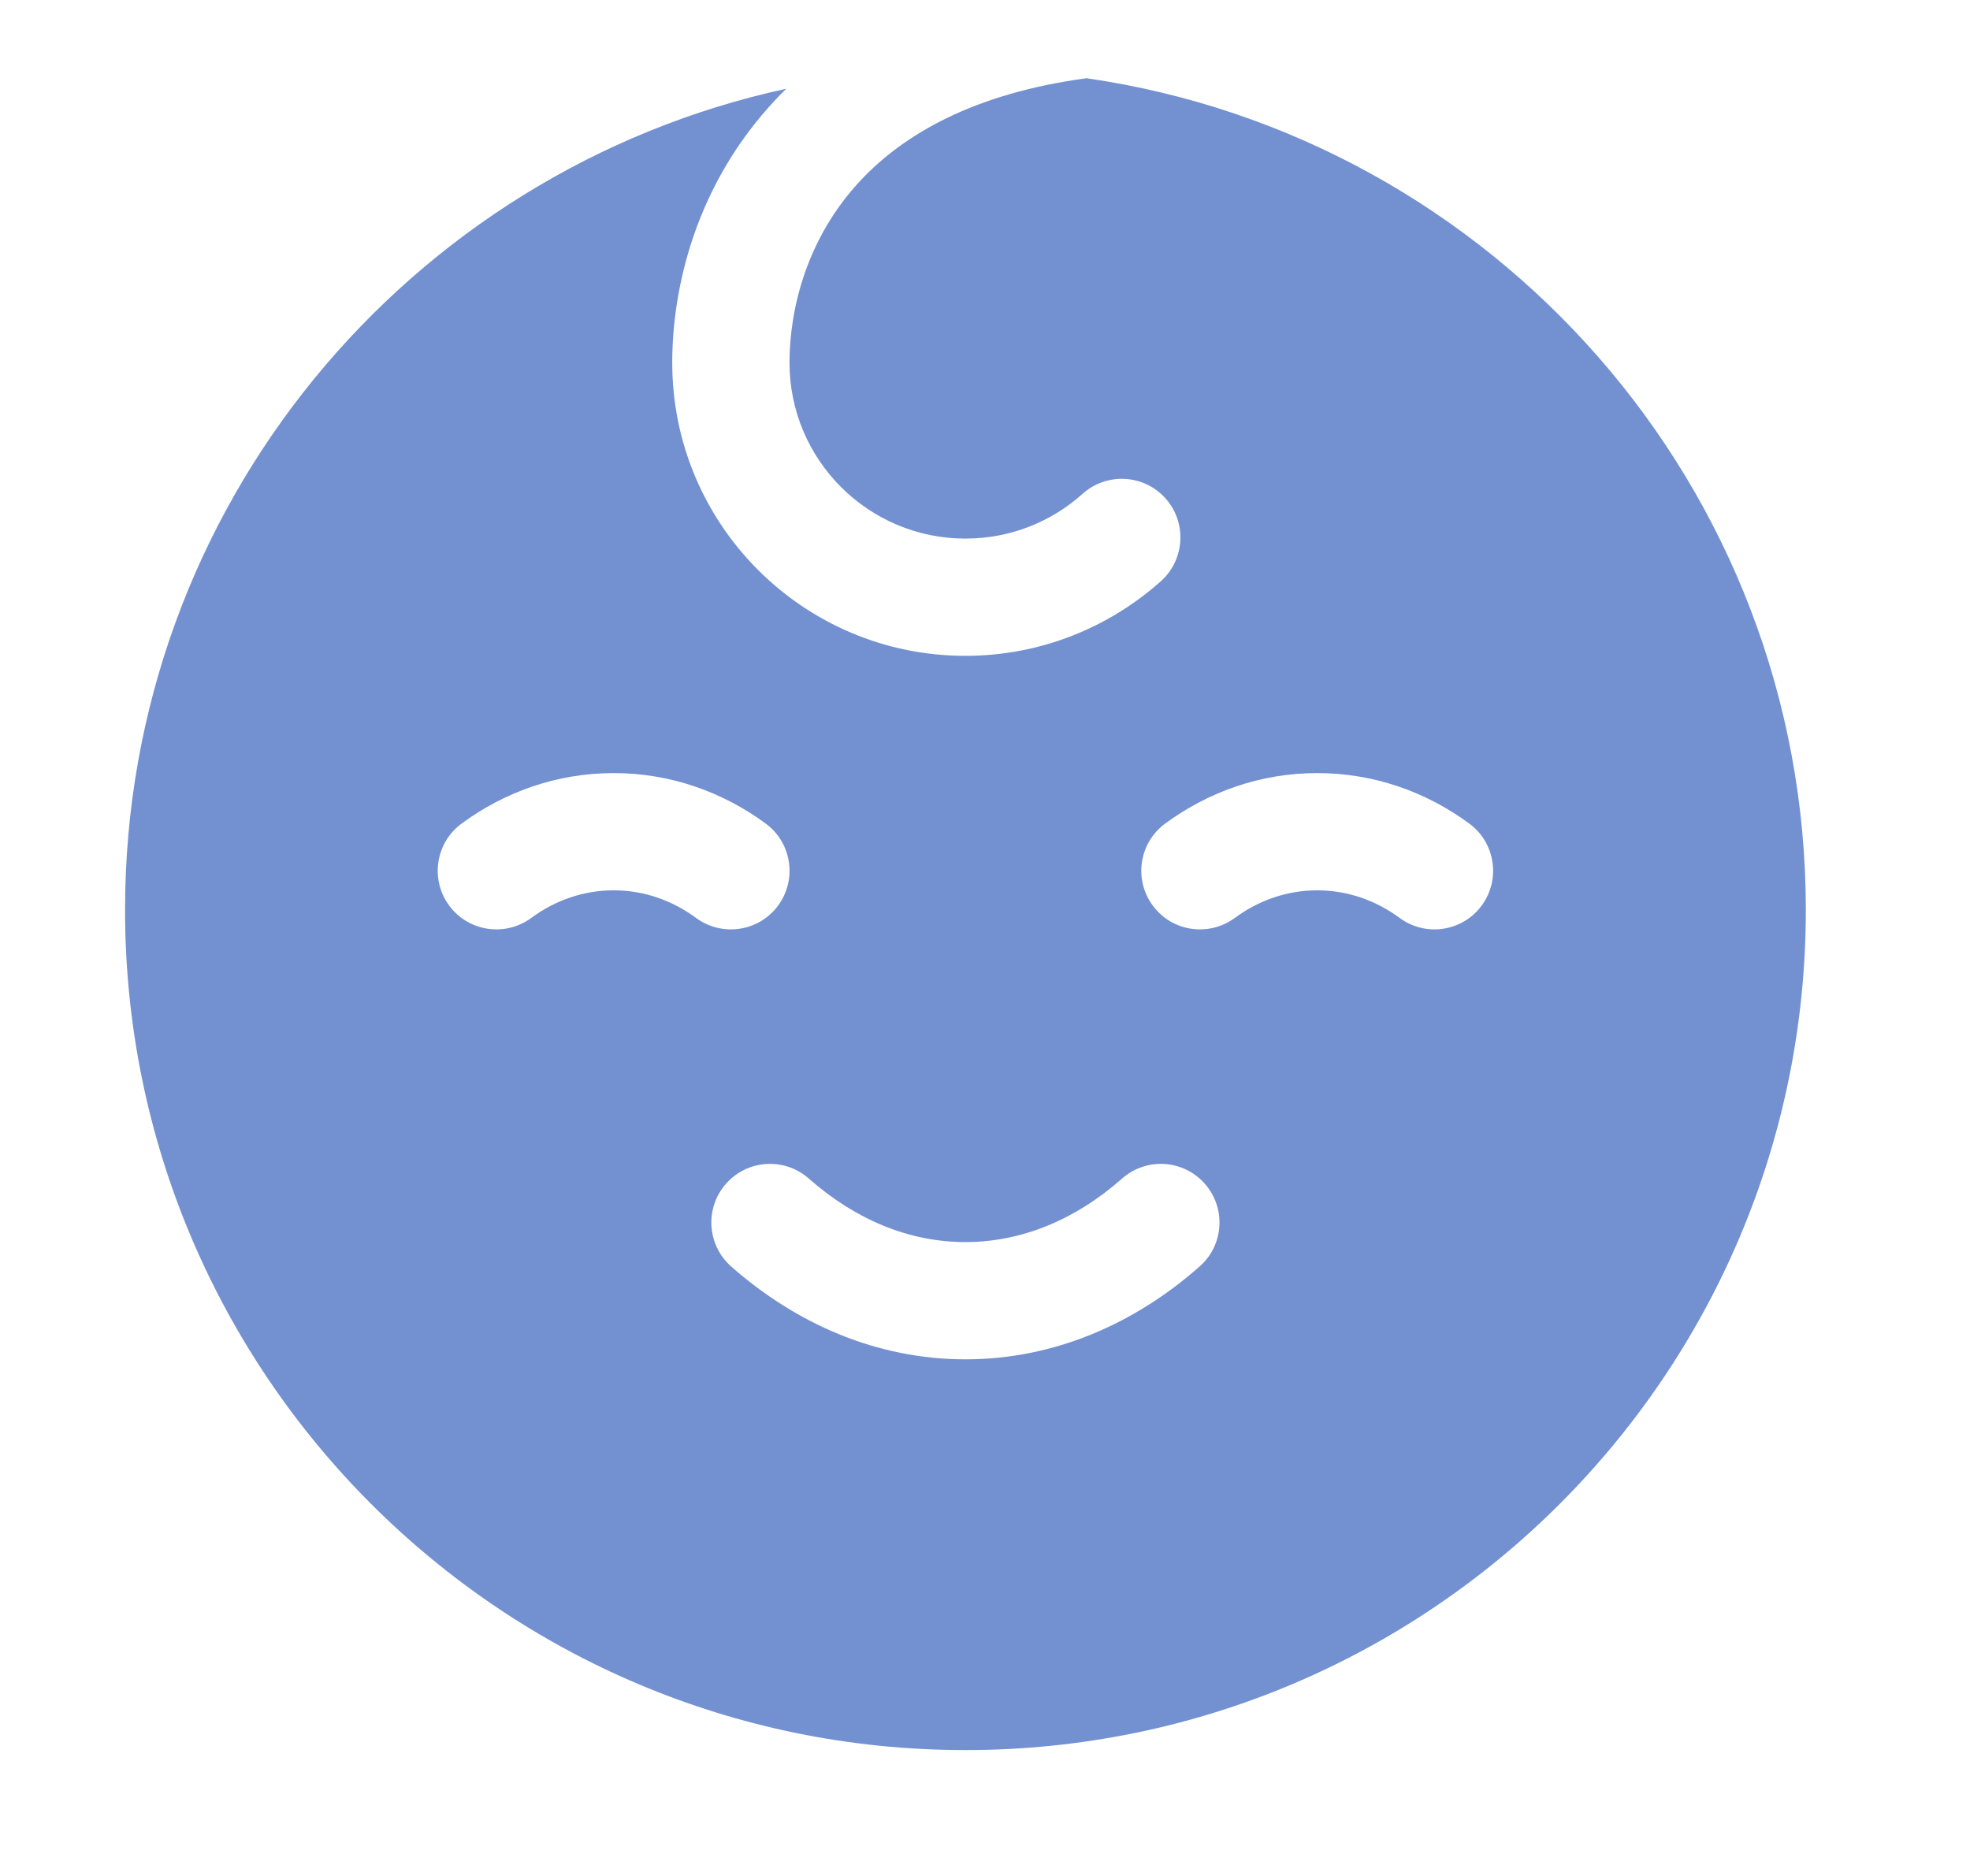 <svg width="21" height="20" viewBox="0 0 21 20" fill="none" xmlns="http://www.w3.org/2000/svg">
<path fill-rule="evenodd" clip-rule="evenodd" d="M8.416 3.867C8.416 3.295 8.599 2.532 9.181 1.916C9.632 1.438 10.372 0.997 11.582 0.834C15.918 1.46 19.25 5.191 19.25 9.7C19.25 14.648 15.239 18.658 10.291 18.658C5.344 18.658 1.333 14.648 1.333 9.7C1.333 5.408 4.352 1.821 8.382 0.946C8.344 0.982 8.308 1.02 8.272 1.058C7.422 1.959 7.166 3.057 7.166 3.867C7.166 5.593 8.565 6.992 10.291 6.992C11.091 6.992 11.822 6.69 12.375 6.196C12.632 5.966 12.654 5.57 12.424 5.313C12.194 5.056 11.798 5.034 11.541 5.264C11.209 5.562 10.772 5.742 10.291 5.742C9.256 5.742 8.416 4.902 8.416 3.867ZM7.739 12.62C7.968 12.361 8.363 12.336 8.622 12.565C9.122 13.006 9.695 13.242 10.291 13.242C10.888 13.242 11.461 13.006 11.961 12.565C12.22 12.336 12.615 12.361 12.843 12.62C13.072 12.879 13.047 13.274 12.788 13.502C12.095 14.114 11.236 14.492 10.291 14.492C9.347 14.492 8.488 14.114 7.794 13.502C7.536 13.274 7.511 12.879 7.739 12.62ZM5.662 9.787C5.384 9.991 4.992 9.932 4.788 9.654C4.583 9.376 4.643 8.984 4.921 8.78C5.379 8.443 5.937 8.242 6.541 8.242C7.146 8.242 7.704 8.443 8.162 8.78C8.44 8.984 8.499 9.376 8.295 9.654C8.09 9.932 7.699 9.991 7.421 9.787C7.163 9.597 6.862 9.492 6.541 9.492C6.221 9.492 5.92 9.597 5.662 9.787ZM12.288 9.654C12.492 9.932 12.883 9.991 13.162 9.787C13.42 9.597 13.721 9.492 14.041 9.492C14.362 9.492 14.663 9.597 14.921 9.787C15.199 9.991 15.59 9.932 15.795 9.654C15.999 9.376 15.94 8.984 15.662 8.78C15.204 8.443 14.646 8.242 14.041 8.242C13.437 8.242 12.879 8.443 12.421 8.78C12.143 8.984 12.083 9.376 12.288 9.654Z" fill="#7391D1"/>
</svg>
